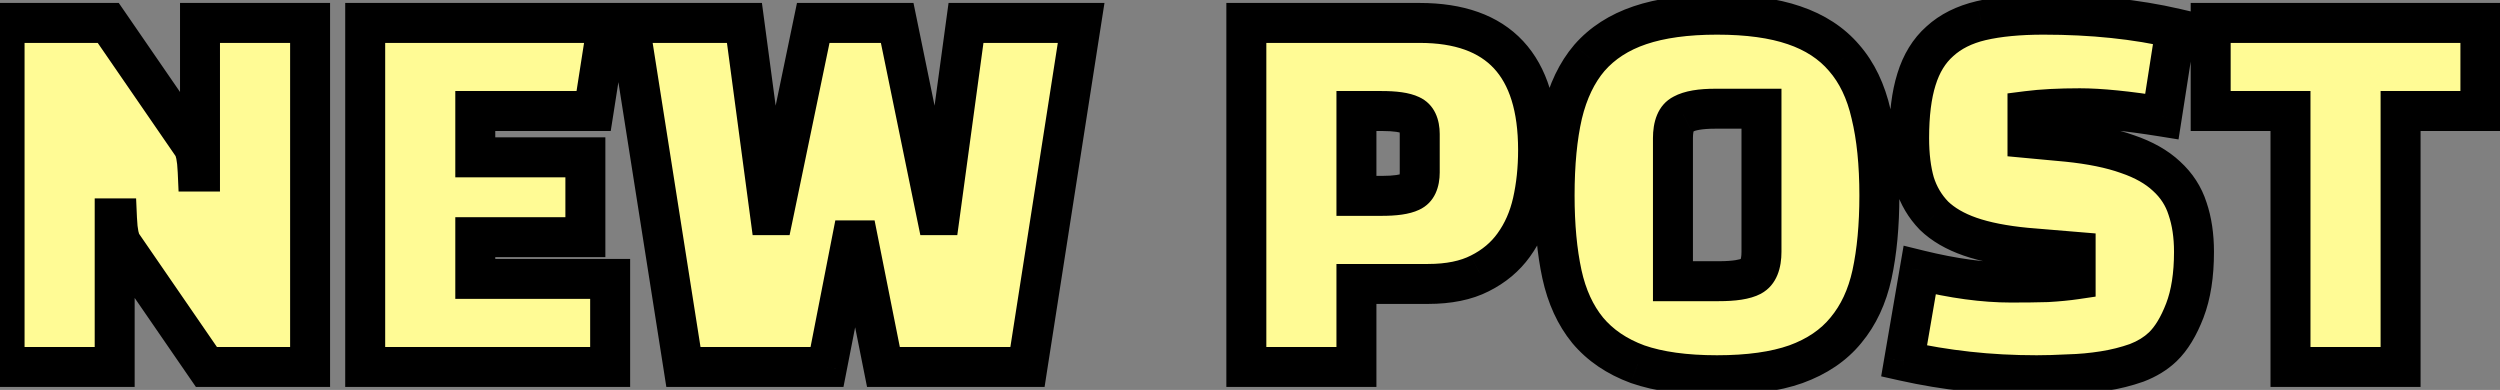 <svg xmlns="http://www.w3.org/2000/svg" width="109" height="17" viewBox="0 0 109 17" fill="none"><rect x="0" y="0" width="109" height="17" fill="#808080" stroke="none"/><mask id="path-1-outside-1_594_29706" maskUnits="userSpaceOnUse" x="-1" y="-1" width="111" height="19" fill="black"><rect fill="white" x="-1" y="-1" width="111" height="19"></rect><path d="M13.52 16H9L5.34 10.68C5.273 10.587 5.22 10.447 5.18 10.26C5.14 10.073 5.113 9.827 5.1 9.52H5V16H0.2V1H4.72L8.38 6.32C8.447 6.413 8.5 6.553 8.54 6.74C8.58 6.927 8.607 7.173 8.62 7.48H8.72V1H13.52V16ZM25.523 6.86V10.34H20.723V12.16H26.603V16H15.923V1H26.483L25.883 4.84H20.723V6.86H25.523ZM40.977 9.38L42.117 1H47.138L44.797 16H38.517L37.417 10.48H37.138L36.057 16H29.797L27.438 1H32.458L33.578 9.38H33.718L35.458 1H39.117L40.837 9.38H40.977ZM62.261 12.38H59.141V16H54.341V1H61.901C65.341 1 67.061 2.847 67.061 6.54C67.061 7.353 66.981 8.113 66.821 8.82C66.661 9.527 66.387 10.147 66.001 10.68C65.627 11.2 65.134 11.613 64.521 11.92C63.921 12.227 63.167 12.38 62.261 12.38ZM60.241 4.84H59.141V8.54H60.241C60.827 8.54 61.247 8.48 61.501 8.36C61.767 8.24 61.901 7.96 61.901 7.52V5.84C61.901 5.413 61.767 5.14 61.501 5.02C61.247 4.9 60.827 4.84 60.241 4.84ZM67.781 8.52C67.781 7.147 67.894 5.967 68.121 4.98C68.361 3.98 68.754 3.16 69.301 2.52C69.861 1.88 70.594 1.407 71.501 1.1C72.407 0.793 73.527 0.64 74.861 0.64C76.207 0.64 77.327 0.793 78.221 1.1C79.127 1.407 79.854 1.88 80.401 2.52C80.961 3.16 81.354 3.98 81.581 4.98C81.821 5.967 81.941 7.147 81.941 8.52C81.941 9.827 81.834 10.973 81.621 11.96C81.407 12.933 81.027 13.747 80.481 14.4C79.947 15.053 79.221 15.547 78.301 15.88C77.394 16.2 76.247 16.36 74.861 16.36C73.474 16.36 72.321 16.2 71.401 15.88C70.494 15.547 69.767 15.053 69.221 14.4C68.687 13.747 68.314 12.933 68.101 11.96C67.887 10.973 67.781 9.827 67.781 8.52ZM72.941 6.02V12.26H74.941C75.607 12.26 76.081 12.187 76.361 12.04C76.654 11.88 76.801 11.527 76.801 10.98V4.74H74.781C74.141 4.74 73.674 4.82 73.381 4.98C73.087 5.127 72.941 5.473 72.941 6.02ZM83.018 15.74L83.698 11.78C85.165 12.14 86.491 12.32 87.678 12.32C88.278 12.32 88.805 12.313 89.258 12.3C89.725 12.273 90.138 12.233 90.498 12.18V10.98L88.338 10.8C87.365 10.707 86.551 10.547 85.898 10.32C85.245 10.093 84.718 9.787 84.318 9.4C83.931 9 83.651 8.527 83.478 7.98C83.318 7.42 83.238 6.767 83.238 6.02C83.238 4.993 83.345 4.14 83.558 3.46C83.771 2.767 84.111 2.213 84.578 1.8C85.045 1.373 85.645 1.073 86.378 0.9C87.125 0.727 88.031 0.64 89.098 0.64C91.218 0.64 93.138 0.84 94.858 1.24L94.258 5.08C92.765 4.84 91.571 4.72 90.678 4.72C89.785 4.72 89.025 4.76 88.398 4.84V6.02L90.118 6.18C91.171 6.287 92.051 6.467 92.758 6.72C93.465 6.96 94.031 7.28 94.458 7.68C94.898 8.08 95.205 8.553 95.378 9.1C95.565 9.647 95.658 10.273 95.658 10.98C95.658 11.993 95.525 12.847 95.258 13.54C94.991 14.233 94.671 14.76 94.298 15.12C93.991 15.413 93.611 15.647 93.158 15.82C92.705 15.98 92.225 16.1 91.718 16.18C91.211 16.26 90.698 16.307 90.178 16.32C89.671 16.347 89.211 16.36 88.798 16.36C87.758 16.36 86.758 16.307 85.798 16.2C84.838 16.093 83.911 15.94 83.018 15.74ZM108.146 1V4.84H104.666V16H99.866V4.84H96.386V1H108.146Z"></path></mask><path d="M13.52 16H9L5.34 10.68C5.273 10.587 5.22 10.447 5.18 10.26C5.14 10.073 5.113 9.827 5.1 9.52H5V16H0.2V1H4.72L8.38 6.32C8.447 6.413 8.5 6.553 8.54 6.74C8.58 6.927 8.607 7.173 8.62 7.48H8.72V1H13.52V16ZM25.523 6.86V10.34H20.723V12.16H26.603V16H15.923V1H26.483L25.883 4.84H20.723V6.86H25.523ZM40.977 9.38L42.117 1H47.138L44.797 16H38.517L37.417 10.48H37.138L36.057 16H29.797L27.438 1H32.458L33.578 9.38H33.718L35.458 1H39.117L40.837 9.38H40.977ZM62.261 12.38H59.141V16H54.341V1H61.901C65.341 1 67.061 2.847 67.061 6.54C67.061 7.353 66.981 8.113 66.821 8.82C66.661 9.527 66.387 10.147 66.001 10.68C65.627 11.2 65.134 11.613 64.521 11.92C63.921 12.227 63.167 12.38 62.261 12.38ZM60.241 4.84H59.141V8.54H60.241C60.827 8.54 61.247 8.48 61.501 8.36C61.767 8.24 61.901 7.96 61.901 7.52V5.84C61.901 5.413 61.767 5.14 61.501 5.02C61.247 4.9 60.827 4.84 60.241 4.84ZM67.781 8.52C67.781 7.147 67.894 5.967 68.121 4.98C68.361 3.98 68.754 3.16 69.301 2.52C69.861 1.88 70.594 1.407 71.501 1.1C72.407 0.793 73.527 0.64 74.861 0.64C76.207 0.64 77.327 0.793 78.221 1.1C79.127 1.407 79.854 1.88 80.401 2.52C80.961 3.16 81.354 3.98 81.581 4.98C81.821 5.967 81.941 7.147 81.941 8.52C81.941 9.827 81.834 10.973 81.621 11.96C81.407 12.933 81.027 13.747 80.481 14.4C79.947 15.053 79.221 15.547 78.301 15.88C77.394 16.2 76.247 16.36 74.861 16.36C73.474 16.36 72.321 16.2 71.401 15.88C70.494 15.547 69.767 15.053 69.221 14.4C68.687 13.747 68.314 12.933 68.101 11.96C67.887 10.973 67.781 9.827 67.781 8.52ZM72.941 6.02V12.26H74.941C75.607 12.26 76.081 12.187 76.361 12.04C76.654 11.88 76.801 11.527 76.801 10.98V4.74H74.781C74.141 4.74 73.674 4.82 73.381 4.98C73.087 5.127 72.941 5.473 72.941 6.02ZM83.018 15.74L83.698 11.78C85.165 12.14 86.491 12.32 87.678 12.32C88.278 12.32 88.805 12.313 89.258 12.3C89.725 12.273 90.138 12.233 90.498 12.18V10.98L88.338 10.8C87.365 10.707 86.551 10.547 85.898 10.32C85.245 10.093 84.718 9.787 84.318 9.4C83.931 9 83.651 8.527 83.478 7.98C83.318 7.42 83.238 6.767 83.238 6.02C83.238 4.993 83.345 4.14 83.558 3.46C83.771 2.767 84.111 2.213 84.578 1.8C85.045 1.373 85.645 1.073 86.378 0.9C87.125 0.727 88.031 0.64 89.098 0.64C91.218 0.64 93.138 0.84 94.858 1.24L94.258 5.08C92.765 4.84 91.571 4.72 90.678 4.72C89.785 4.72 89.025 4.76 88.398 4.84V6.02L90.118 6.18C91.171 6.287 92.051 6.467 92.758 6.72C93.465 6.96 94.031 7.28 94.458 7.68C94.898 8.08 95.205 8.553 95.378 9.1C95.565 9.647 95.658 10.273 95.658 10.98C95.658 11.993 95.525 12.847 95.258 13.54C94.991 14.233 94.671 14.76 94.298 15.12C93.991 15.413 93.611 15.647 93.158 15.82C92.705 15.98 92.225 16.1 91.718 16.18C91.211 16.26 90.698 16.307 90.178 16.32C89.671 16.347 89.211 16.36 88.798 16.36C87.758 16.36 86.758 16.307 85.798 16.2C84.838 16.093 83.911 15.94 83.018 15.74ZM108.146 1V4.84H104.666V16H99.866V4.84H96.386V1H108.146Z" fill="#FFFB95"></path><path d="M13.52 16V16.871H14.391V16H13.52ZM9 16L8.282 16.494L8.542 16.871H9V16ZM5.34 10.68L6.058 10.186L6.054 10.18L6.049 10.174L5.34 10.68ZM5.18 10.26L4.328 10.443L5.18 10.26ZM5.1 9.52L5.971 9.482L5.934 8.649H5.1V9.52ZM5 9.52V8.649H4.129V9.52H5ZM5 16V16.871H5.871V16H5ZM0.2 16H-0.671V16.871H0.2V16ZM0.2 1V0.129H-0.671V1H0.2ZM4.72 1L5.438 0.506L5.178 0.129H4.72V1ZM8.38 6.32L7.662 6.814L7.666 6.82L7.671 6.826L8.38 6.32ZM8.62 7.48L7.749 7.518L7.786 8.351H8.62V7.48ZM8.72 7.48V8.351H9.591V7.48H8.72ZM8.72 1V0.129H7.849V1H8.72ZM13.52 1H14.391V0.129H13.52V1ZM13.52 15.129H9V16.871H13.52V15.129ZM9.718 15.506L6.058 10.186L4.622 11.174L8.282 16.494L9.718 15.506ZM6.049 10.174C6.07 10.203 6.072 10.215 6.064 10.195C6.057 10.176 6.045 10.139 6.032 10.077L4.328 10.443C4.379 10.678 4.464 10.952 4.631 11.187L6.049 10.174ZM6.032 10.077C6.006 9.958 5.983 9.766 5.971 9.482L4.229 9.558C4.244 9.888 4.274 10.188 4.328 10.443L6.032 10.077ZM5.1 8.649H5V10.391H5.1V8.649ZM4.129 9.52V16H5.871V9.52H4.129ZM5 15.129H0.2V16.871H5V15.129ZM1.071 16V1H-0.671V16H1.071ZM0.2 1.871H4.72V0.129H0.2V1.871ZM4.002 1.494L7.662 6.814L9.098 5.826L5.438 0.506L4.002 1.494ZM7.671 6.826C7.65 6.797 7.648 6.785 7.656 6.805C7.663 6.824 7.675 6.862 7.688 6.923L9.392 6.557C9.341 6.322 9.256 6.048 9.089 5.814L7.671 6.826ZM7.688 6.923C7.714 7.042 7.737 7.234 7.749 7.518L9.491 7.442C9.476 7.112 9.446 6.811 9.392 6.557L7.688 6.923ZM8.62 8.351H8.72V6.609H8.62V8.351ZM9.591 7.48V1H7.849V7.48H9.591ZM8.72 1.871H13.52V0.129H8.72V1.871ZM12.649 1V16H14.391V1H12.649ZM25.523 6.86H26.394V5.989H25.523V6.86ZM25.523 10.34V11.211H26.394V10.34H25.523ZM20.723 10.34V9.469H19.851V10.34H20.723ZM20.723 12.16H19.851V13.031H20.723V12.16ZM26.603 12.16H27.474V11.289H26.603V12.16ZM26.603 16V16.871H27.474V16H26.603ZM15.923 16H15.051V16.871H15.923V16ZM15.923 1V0.129H15.051V1H15.923ZM26.483 1L27.344 1.135L27.501 0.129H26.483V1ZM25.883 4.84V5.711H26.628L26.744 4.975L25.883 4.84ZM20.723 4.84V3.969H19.851V4.84H20.723ZM20.723 6.86H19.851V7.731H20.723V6.86ZM24.651 6.86V10.34H26.394V6.86H24.651ZM25.523 9.469H20.723V11.211H25.523V9.469ZM19.851 10.34V12.16H21.594V10.34H19.851ZM20.723 13.031H26.603V11.289H20.723V13.031ZM25.731 12.16V16H27.474V12.16H25.731ZM26.603 15.129H15.923V16.871H26.603V15.129ZM16.794 16V1H15.051V16H16.794ZM15.923 1.871H26.483V0.129H15.923V1.871ZM25.622 0.865L25.022 4.705L26.744 4.975L27.344 1.135L25.622 0.865ZM25.883 3.969H20.723V5.711H25.883V3.969ZM19.851 4.84V6.86H21.594V4.84H19.851ZM20.723 7.731H25.523V5.989H20.723V7.731ZM40.977 9.38V10.251H41.738L41.841 9.497L40.977 9.38ZM42.117 1V0.129H41.357L41.254 0.883L42.117 1ZM47.138 1L47.998 1.134L48.155 0.129H47.138V1ZM44.797 16V16.871H45.544L45.658 16.134L44.797 16ZM38.517 16L37.663 16.17L37.803 16.871H38.517V16ZM37.417 10.48L38.272 10.31L38.132 9.609H37.417V10.48ZM37.138 10.48V9.609H36.42L36.282 10.313L37.138 10.48ZM36.057 16V16.871H36.775L36.913 16.167L36.057 16ZM29.797 16L28.937 16.135L29.052 16.871H29.797V16ZM27.438 1V0.129H26.418L26.577 1.135L27.438 1ZM32.458 1L33.321 0.885L33.22 0.129H32.458V1ZM33.578 9.38L32.714 9.495L32.815 10.251H33.578V9.38ZM33.718 9.38V10.251H34.426L34.571 9.557L33.718 9.38ZM35.458 1V0.129H34.748L34.604 0.823L35.458 1ZM39.117 1L39.971 0.825L39.828 0.129H39.117V1ZM40.837 9.38L39.984 9.555L40.127 10.251H40.837V9.38ZM41.841 9.497L42.981 1.117L41.254 0.883L40.114 9.263L41.841 9.497ZM42.117 1.871H47.138V0.129H42.117V1.871ZM46.277 0.866L43.937 15.866L45.658 16.134L47.998 1.134L46.277 0.866ZM44.797 15.129H38.517V16.871H44.797V15.129ZM39.372 15.83L38.272 10.31L36.563 10.65L37.663 16.17L39.372 15.83ZM37.417 9.609H37.138V11.351H37.417V9.609ZM36.282 10.313L35.202 15.833L36.913 16.167L37.993 10.647L36.282 10.313ZM36.057 15.129H29.797V16.871H36.057V15.129ZM30.658 15.865L28.298 0.865L26.577 1.135L28.937 16.135L30.658 15.865ZM27.438 1.871H32.458V0.129H27.438V1.871ZM31.594 1.115L32.714 9.495L34.441 9.265L33.321 0.885L31.594 1.115ZM33.578 10.251H33.718V8.509H33.578V10.251ZM34.571 9.557L36.311 1.177L34.604 0.823L32.864 9.203L34.571 9.557ZM35.458 1.871H39.117V0.129H35.458V1.871ZM38.264 1.175L39.984 9.555L41.691 9.205L39.971 0.825L38.264 1.175ZM40.837 10.251H40.977V8.509H40.837V10.251ZM59.141 12.38V11.509H58.269V12.38H59.141ZM59.141 16V16.871H60.012V16H59.141ZM54.341 16H53.469V16.871H54.341V16ZM54.341 1V0.129H53.469V1H54.341ZM66.821 8.82L65.971 8.628V8.628L66.821 8.82ZM66.001 10.68L65.295 10.168L65.293 10.172L66.001 10.68ZM64.521 11.92L64.131 11.141L64.124 11.144L64.521 11.92ZM59.141 4.84V3.969H58.269V4.84H59.141ZM59.141 8.54H58.269V9.411H59.141V8.54ZM61.501 8.36L61.143 7.565L61.135 7.569L61.128 7.573L61.501 8.36ZM61.501 5.02L61.128 5.807L61.135 5.811L61.143 5.815L61.501 5.02ZM62.261 11.509H59.141V13.251H62.261V11.509ZM58.269 12.38V16H60.012V12.38H58.269ZM59.141 15.129H54.341V16.871H59.141V15.129ZM55.212 16V1H53.469V16H55.212ZM54.341 1.871H61.901V0.129H54.341V1.871ZM61.901 1.871C63.47 1.871 64.491 2.29 65.133 2.979C65.786 3.68 66.189 4.813 66.189 6.54H67.932C67.932 4.574 67.475 2.937 66.408 1.791C65.33 0.634 63.771 0.129 61.901 0.129V1.871ZM66.189 6.54C66.189 7.296 66.115 7.991 65.971 8.628L67.671 9.012C67.846 8.235 67.932 7.41 67.932 6.54H66.189ZM65.971 8.628C65.834 9.231 65.606 9.74 65.295 10.168L66.706 11.191C67.169 10.553 67.487 9.823 67.671 9.012L65.971 8.628ZM65.293 10.172C65.008 10.569 64.627 10.893 64.131 11.141L64.91 12.699C65.641 12.334 66.247 11.831 66.709 11.188L65.293 10.172ZM64.124 11.144C63.682 11.37 63.075 11.509 62.261 11.509V13.251C63.26 13.251 64.159 13.083 64.917 12.696L64.124 11.144ZM60.241 3.969H59.141V5.711H60.241V3.969ZM58.269 4.84V8.54H60.012V4.84H58.269ZM59.141 9.411H60.241V7.669H59.141V9.411ZM60.241 9.411C60.845 9.411 61.434 9.356 61.874 9.147L61.128 7.573C61.061 7.604 60.809 7.669 60.241 7.669V9.411ZM61.858 9.155C62.584 8.828 62.772 8.106 62.772 7.52H61.029C61.029 7.587 61.024 7.633 61.019 7.661C61.014 7.69 61.009 7.695 61.014 7.685C61.019 7.674 61.033 7.651 61.059 7.624C61.087 7.597 61.117 7.577 61.143 7.565L61.858 9.155ZM62.772 7.52V5.84H61.029V7.52H62.772ZM62.772 5.84C62.772 5.252 62.575 4.548 61.858 4.225L61.143 5.815C61.12 5.804 61.091 5.786 61.065 5.76C61.038 5.734 61.024 5.71 61.017 5.697C61.012 5.685 61.015 5.688 61.02 5.712C61.024 5.736 61.029 5.778 61.029 5.84H62.772ZM61.874 4.233C61.434 4.024 60.845 3.969 60.241 3.969V5.711C60.809 5.711 61.061 5.776 61.128 5.807L61.874 4.233ZM68.121 4.98L67.273 4.777L67.272 4.785L68.121 4.98ZM69.301 2.52L68.645 1.946L68.638 1.954L69.301 2.52ZM71.501 1.1L71.222 0.275V0.275L71.501 1.1ZM78.221 1.1L77.938 1.924L77.942 1.925L78.221 1.1ZM80.401 2.52L79.738 3.086L79.745 3.094L80.401 2.52ZM81.581 4.98L80.731 5.173L80.734 5.186L81.581 4.98ZM81.621 11.96L82.472 12.147L82.472 12.144L81.621 11.96ZM80.481 14.4L79.812 13.841L79.806 13.849L80.481 14.4ZM78.301 15.88L78.591 16.702L78.598 16.699L78.301 15.88ZM71.401 15.88L71.1 16.698L71.107 16.701L71.115 16.703L71.401 15.88ZM69.221 14.4L68.546 14.951L68.552 14.959L69.221 14.4ZM68.101 11.96L67.249 12.144L67.25 12.147L68.101 11.96ZM72.941 12.26H72.069V13.131H72.941V12.26ZM76.361 12.04L76.765 12.812L76.772 12.809L76.778 12.805L76.361 12.04ZM76.801 4.74H77.672V3.869H76.801V4.74ZM73.381 4.98L73.77 5.759L73.784 5.752L73.798 5.745L73.381 4.98ZM68.652 8.52C68.652 7.191 68.762 6.08 68.97 5.175L67.272 4.785C67.026 5.854 66.909 7.103 66.909 8.52H68.652ZM68.968 5.183C69.183 4.288 69.524 3.601 69.963 3.086L68.638 1.954C67.985 2.719 67.539 3.672 67.273 4.777L68.968 5.183ZM69.957 3.094C70.403 2.583 71 2.189 71.78 1.925L71.222 0.275C70.188 0.624 69.318 1.177 68.645 1.946L69.957 3.094ZM71.78 1.925C72.569 1.659 73.588 1.511 74.861 1.511V-0.231C73.467 -0.231 72.246 -0.072 71.222 0.275L71.78 1.925ZM74.861 1.511C76.149 1.511 77.165 1.659 77.938 1.924L78.504 0.276C77.49 -0.072 76.266 -0.231 74.861 -0.231V1.511ZM77.942 1.925C78.72 2.189 79.307 2.581 79.738 3.086L81.063 1.954C80.401 1.179 79.535 0.625 78.5 0.275L77.942 1.925ZM79.745 3.094C80.192 3.605 80.53 4.285 80.731 5.173L82.431 4.787C82.178 3.675 81.73 2.715 81.056 1.946L79.745 3.094ZM80.734 5.186C80.953 6.086 81.069 7.193 81.069 8.52H82.812C82.812 7.1 82.688 5.847 82.427 4.774L80.734 5.186ZM81.069 8.52C81.069 9.782 80.966 10.864 80.769 11.776L82.472 12.144C82.702 11.082 82.812 9.872 82.812 8.52H81.069ZM80.77 11.773C80.581 12.633 80.255 13.312 79.812 13.841L81.149 14.959C81.8 14.181 82.234 13.234 82.472 12.147L80.77 11.773ZM79.806 13.849C79.387 14.362 78.8 14.772 78.004 15.061L78.598 16.699C79.641 16.321 80.508 15.745 81.156 14.951L79.806 13.849ZM78.011 15.058C77.229 15.334 76.189 15.489 74.861 15.489V17.231C76.306 17.231 77.56 17.066 78.591 16.702L78.011 15.058ZM74.861 15.489C73.534 15.489 72.485 15.335 71.687 15.057L71.115 16.703C72.156 17.065 73.415 17.231 74.861 17.231V15.489ZM71.701 15.062C70.918 14.774 70.325 14.362 69.889 13.841L68.552 14.959C69.21 15.744 70.07 16.319 71.1 16.698L71.701 15.062ZM69.896 13.849C69.463 13.319 69.141 12.637 68.952 11.773L67.25 12.147C67.487 13.229 67.912 14.174 68.546 14.951L69.896 13.849ZM68.953 11.776C68.755 10.864 68.652 9.782 68.652 8.52H66.909C66.909 9.872 67.019 11.082 67.249 12.144L68.953 11.776ZM72.069 6.02V12.26H73.812V6.02H72.069ZM72.941 13.131H74.941V11.389H72.941V13.131ZM74.941 13.131C75.625 13.131 76.284 13.064 76.765 12.812L75.957 11.268C75.877 11.309 75.59 11.389 74.941 11.389V13.131ZM76.778 12.805C77.499 12.412 77.672 11.631 77.672 10.98H75.929C75.929 11.184 75.901 11.285 75.886 11.321C75.88 11.335 75.88 11.331 75.892 11.317C75.905 11.302 75.923 11.286 75.944 11.275L76.778 12.805ZM77.672 10.98V4.74H75.929V10.98H77.672ZM76.801 3.869H74.781V5.611H76.801V3.869ZM74.781 3.869C74.106 3.869 73.456 3.947 72.963 4.215L73.798 5.745C73.892 5.693 74.176 5.611 74.781 5.611V3.869ZM72.991 4.201C72.239 4.577 72.069 5.378 72.069 6.02H73.812C73.812 5.815 73.841 5.718 73.853 5.69C73.858 5.679 73.855 5.689 73.839 5.707C73.821 5.728 73.797 5.746 73.77 5.759L72.991 4.201ZM83.018 15.74L82.159 15.592L82.019 16.409L82.828 16.59L83.018 15.74ZM83.698 11.78L83.906 10.934L82.998 10.711L82.839 11.633L83.698 11.78ZM89.258 12.3L89.284 13.171L89.296 13.171L89.308 13.17L89.258 12.3ZM90.498 12.18L90.626 13.042L91.369 12.932V12.18H90.498ZM90.498 10.98H91.369V10.178L90.57 10.112L90.498 10.98ZM88.338 10.8L88.255 11.667L88.266 11.668L88.338 10.8ZM85.898 10.32L85.612 11.143L85.898 10.32ZM84.318 9.4L83.692 10.006L83.702 10.016L83.712 10.027L84.318 9.4ZM83.478 7.98L82.64 8.219L82.644 8.231L82.647 8.243L83.478 7.98ZM83.558 3.46L84.389 3.721L84.391 3.716L83.558 3.46ZM84.578 1.8L85.156 2.452L85.166 2.443L84.578 1.8ZM86.378 0.9L86.181 0.051L86.177 0.052L86.378 0.9ZM94.858 1.24L95.719 1.375L95.844 0.575L95.055 0.391L94.858 1.24ZM94.258 5.08L94.12 5.94L94.984 6.079L95.119 5.215L94.258 5.08ZM88.398 4.84L88.288 3.976L87.527 4.073V4.84H88.398ZM88.398 6.02H87.527V6.814L88.317 6.888L88.398 6.02ZM90.118 6.18L90.206 5.313L90.199 5.312L90.118 6.18ZM92.758 6.72L92.464 7.54L92.471 7.543L92.478 7.545L92.758 6.72ZM94.458 7.68L93.862 8.316L93.872 8.325L94.458 7.68ZM95.378 9.1L94.547 9.363L94.55 9.373L94.553 9.382L95.378 9.1ZM95.258 13.54L94.445 13.227V13.227L95.258 13.54ZM94.298 15.12L94.9 15.75L94.903 15.747L94.298 15.12ZM93.158 15.82L93.448 16.642L93.459 16.638L93.469 16.634L93.158 15.82ZM91.718 16.18L91.854 17.041L91.718 16.18ZM90.178 16.32L90.156 15.449L90.144 15.449L90.132 15.45L90.178 16.32ZM85.798 16.2L85.894 15.334L85.798 16.2ZM83.877 15.887L84.557 11.928L82.839 11.633L82.159 15.592L83.877 15.887ZM83.49 12.626C85.007 12.999 86.405 13.191 87.678 13.191V11.449C86.577 11.449 85.322 11.281 83.906 10.934L83.49 12.626ZM87.678 13.191C88.284 13.191 88.82 13.185 89.284 13.171L89.232 11.429C88.79 11.442 88.272 11.449 87.678 11.449V13.191ZM89.308 13.17C89.793 13.142 90.234 13.1 90.626 13.042L90.37 11.318C90.042 11.367 89.656 11.405 89.208 11.43L89.308 13.17ZM91.369 12.18V10.98H89.627V12.18H91.369ZM90.57 10.112L88.41 9.932L88.266 11.668L90.426 11.848L90.57 10.112ZM88.421 9.933C87.491 9.843 86.751 9.694 86.184 9.497L85.612 11.143C86.352 11.4 87.238 11.57 88.255 11.667L88.421 9.933ZM86.184 9.497C85.622 9.302 85.213 9.053 84.924 8.774L83.712 10.027C84.223 10.52 84.868 10.885 85.612 11.143L86.184 9.497ZM84.945 8.794C84.654 8.494 84.442 8.139 84.309 7.717L82.647 8.243C82.86 8.914 83.208 9.506 83.692 10.006L84.945 8.794ZM84.316 7.741C84.183 7.277 84.109 6.707 84.109 6.02H82.367C82.367 6.826 82.453 7.563 82.64 8.219L84.316 7.741ZM84.109 6.02C84.109 5.046 84.211 4.288 84.389 3.721L82.727 3.199C82.478 3.992 82.367 4.94 82.367 6.02H84.109ZM84.391 3.716C84.565 3.15 84.827 2.743 85.156 2.452L84 1.148C83.395 1.683 82.978 2.383 82.725 3.204L84.391 3.716ZM85.166 2.443C85.504 2.134 85.962 1.894 86.578 1.748L86.177 0.052C85.327 0.253 84.585 0.612 83.99 1.157L85.166 2.443ZM86.575 1.749C87.237 1.595 88.074 1.511 89.098 1.511V-0.231C87.989 -0.231 87.012 -0.142 86.181 0.051L86.575 1.749ZM89.098 1.511C91.164 1.511 93.017 1.706 94.661 2.089L95.055 0.391C93.259 -0.026 91.272 -0.231 89.098 -0.231V1.511ZM93.997 1.105L93.397 4.945L95.119 5.215L95.719 1.375L93.997 1.105ZM94.396 4.22C92.884 3.977 91.638 3.849 90.678 3.849V5.591C91.504 5.591 92.645 5.703 94.12 5.94L94.396 4.22ZM90.678 3.849C89.761 3.849 88.962 3.89 88.288 3.976L88.508 5.704C89.087 5.63 89.808 5.591 90.678 5.591V3.849ZM87.527 4.84V6.02H89.269V4.84H87.527ZM88.317 6.888L90.037 7.048L90.199 5.312L88.479 5.152L88.317 6.888ZM90.03 7.047C91.039 7.149 91.845 7.318 92.464 7.54L93.052 5.9C92.258 5.615 91.303 5.424 90.206 5.313L90.03 7.047ZM92.478 7.545C93.098 7.756 93.547 8.021 93.862 8.316L95.054 7.044C94.515 6.539 93.831 6.164 93.038 5.895L92.478 7.545ZM93.872 8.325C94.203 8.625 94.422 8.969 94.547 9.363L96.209 8.837C95.987 8.138 95.593 7.535 95.044 7.035L93.872 8.325ZM94.553 9.382C94.703 9.82 94.787 10.348 94.787 10.98H96.529C96.529 10.198 96.426 9.473 96.203 8.818L94.553 9.382ZM94.787 10.98C94.787 11.923 94.662 12.663 94.445 13.227L96.071 13.853C96.388 13.03 96.529 12.064 96.529 10.98H94.787ZM94.445 13.227C94.205 13.849 93.944 14.251 93.693 14.493L94.903 15.747C95.398 15.269 95.777 14.617 96.071 13.853L94.445 13.227ZM93.696 14.49C93.484 14.693 93.207 14.868 92.847 15.006L93.469 16.634C94.015 16.425 94.499 16.134 94.9 15.75L93.696 14.49ZM92.868 14.998C92.468 15.139 92.04 15.247 91.582 15.319L91.854 17.041C92.409 16.953 92.941 16.82 93.448 16.642L92.868 14.998ZM91.582 15.319C91.114 15.393 90.638 15.437 90.156 15.449L90.2 17.191C90.758 17.177 91.309 17.127 91.854 17.041L91.582 15.319ZM90.132 15.45C89.638 15.476 89.193 15.489 88.798 15.489V17.231C89.23 17.231 89.705 17.217 90.224 17.19L90.132 15.45ZM88.798 15.489C87.788 15.489 86.82 15.437 85.894 15.334L85.702 17.066C86.696 17.177 87.728 17.231 88.798 17.231V15.489ZM85.894 15.334C84.964 15.231 84.069 15.082 83.208 14.89L82.828 16.59C83.754 16.798 84.712 16.956 85.702 17.066L85.894 15.334ZM108.146 1H109.017V0.129H108.146V1ZM108.146 4.84V5.711H109.017V4.84H108.146ZM104.666 4.84V3.969H103.794V4.84H104.666ZM104.666 16V16.871H105.537V16H104.666ZM99.866 16H98.994V16.871H99.866V16ZM99.866 4.84H100.737V3.969H99.866V4.84ZM96.386 4.84H95.514V5.711H96.386V4.84ZM96.386 1V0.129H95.514V1H96.386ZM107.274 1V4.84H109.017V1H107.274ZM108.146 3.969H104.666V5.711H108.146V3.969ZM103.794 4.84V16H105.537V4.84H103.794ZM104.666 15.129H99.866V16.871H104.666V15.129ZM100.737 16V4.84H98.994V16H100.737ZM99.866 3.969H96.386V5.711H99.866V3.969ZM97.257 4.84V1H95.514V4.84H97.257ZM96.386 1.871H108.146V0.129H96.386V1.871Z" fill="black" mask="url(#path-1-outside-1_594_29706)"></path></svg>